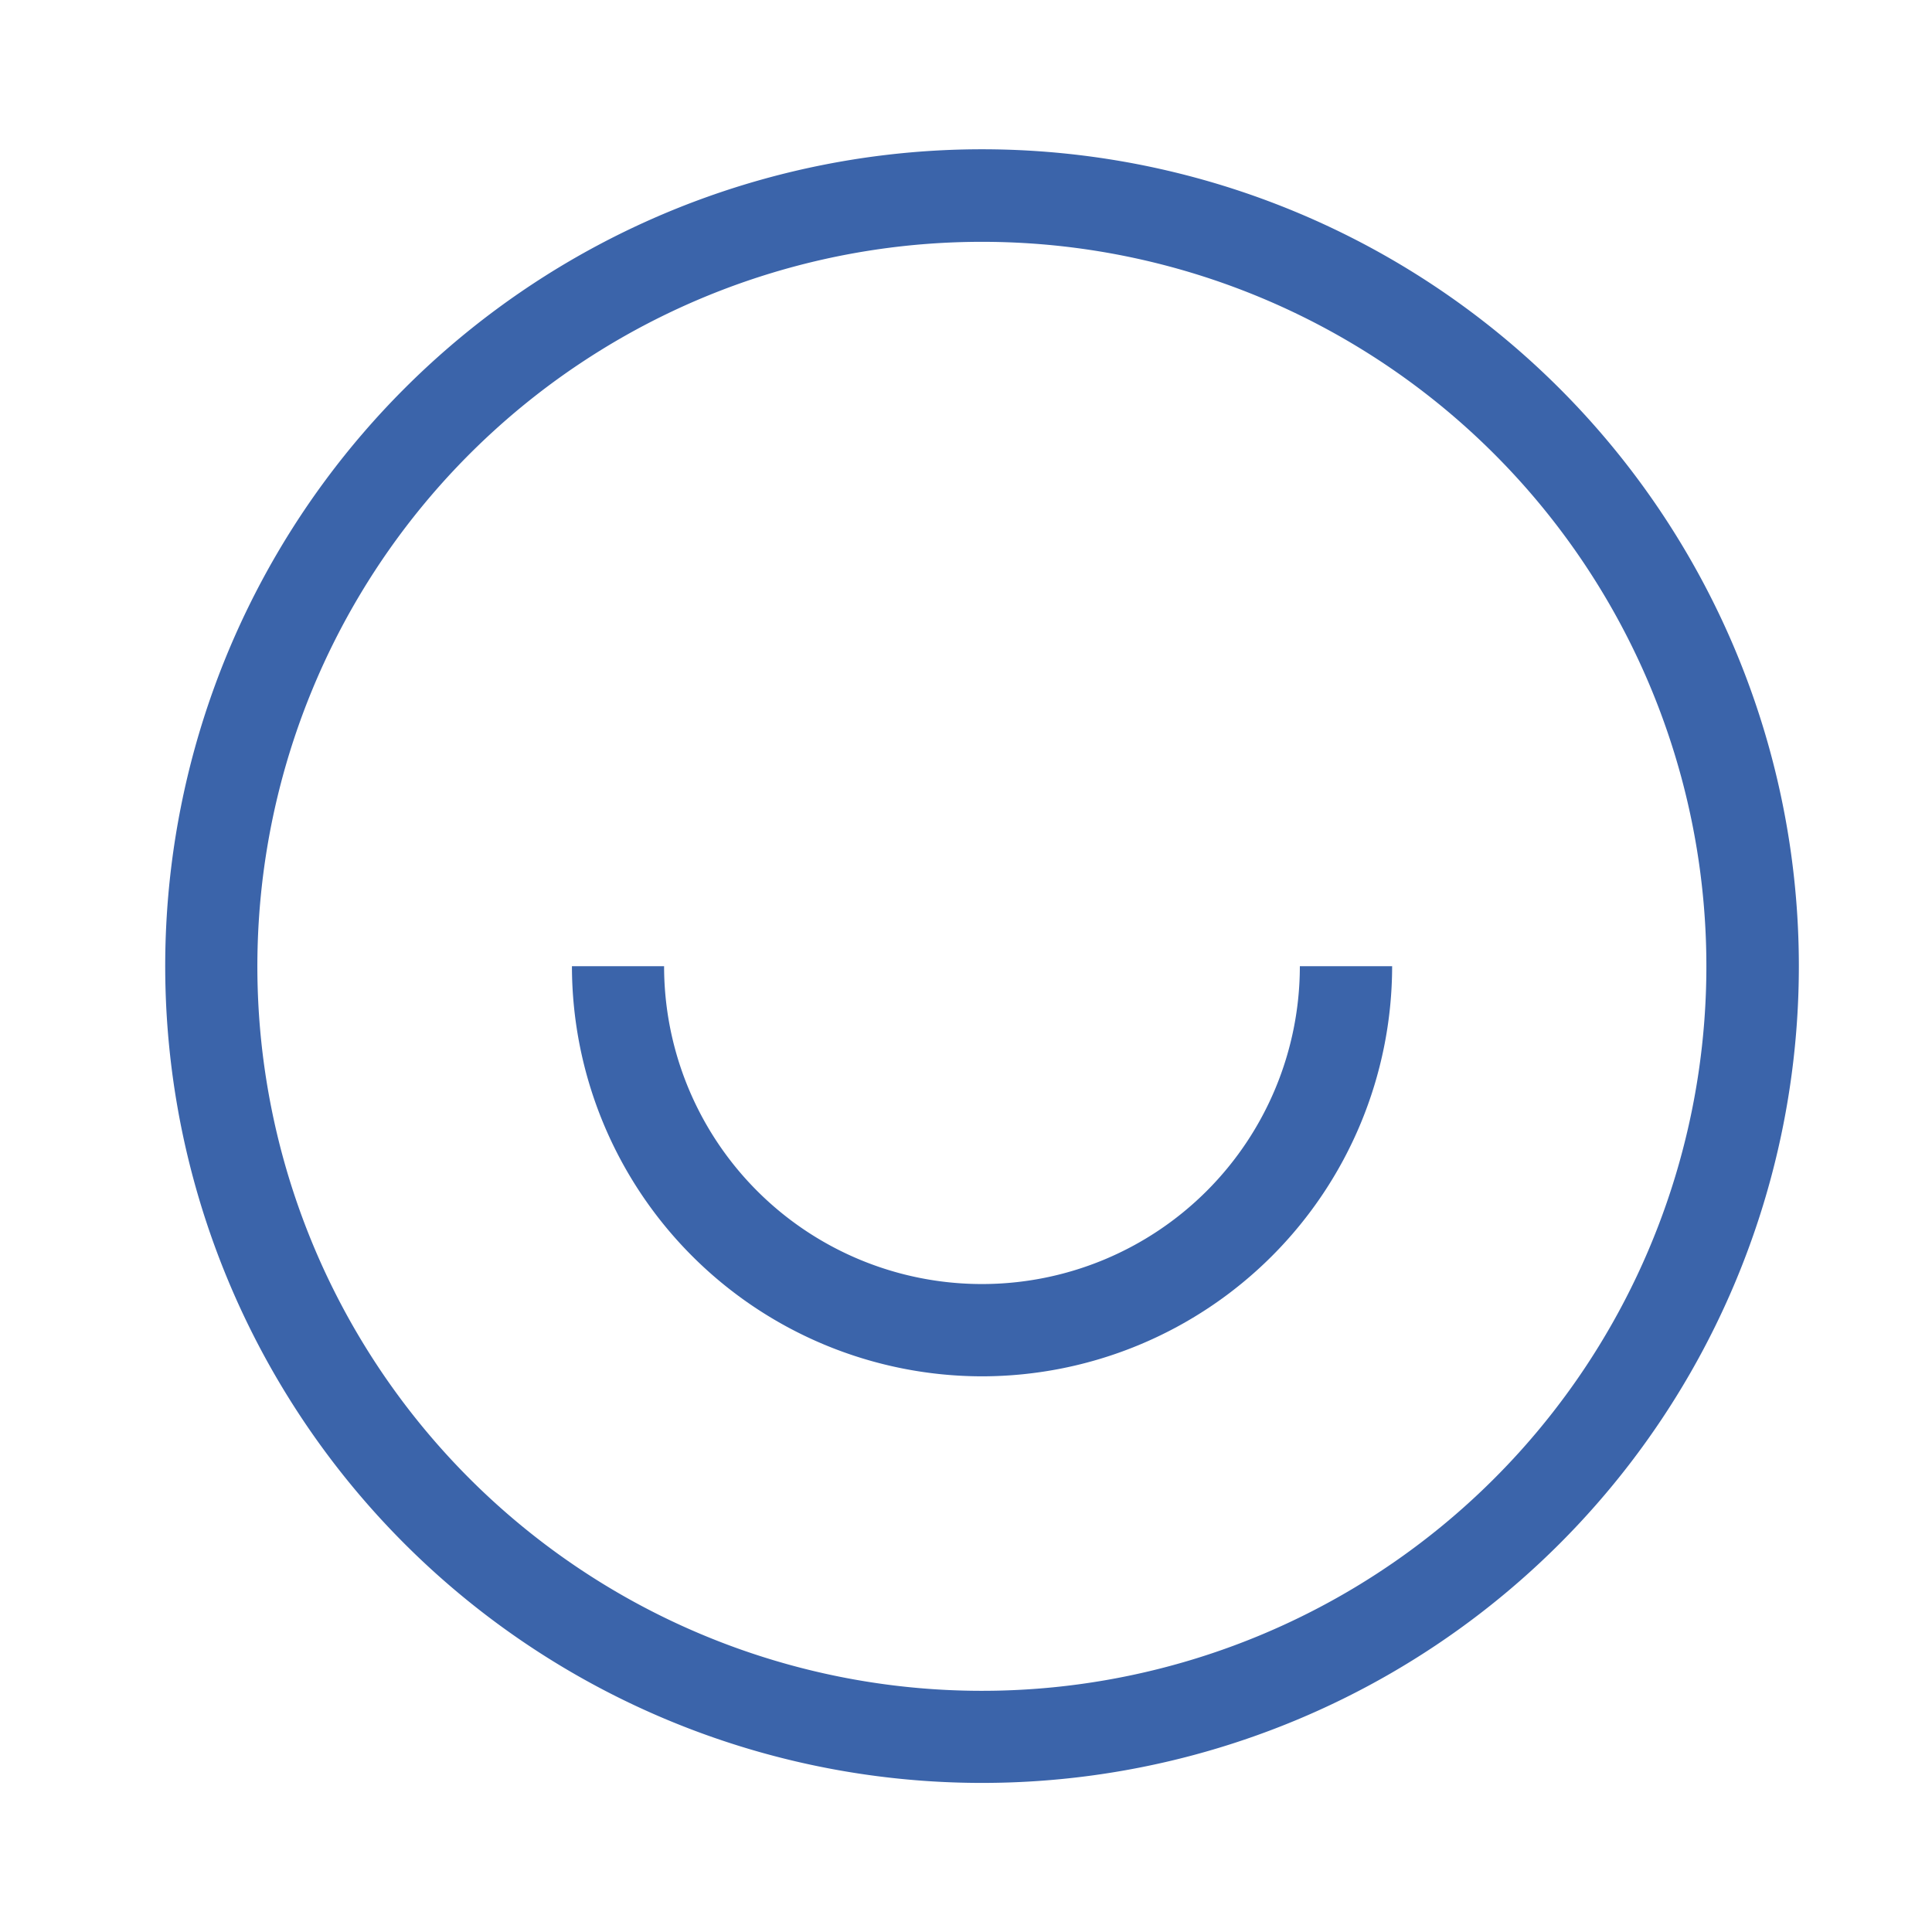 <svg xmlns="http://www.w3.org/2000/svg" xmlns:xlink="http://www.w3.org/1999/xlink" width="60" height="60" viewBox="0 0 60 60">
  <defs>
    <clipPath id="clip-Artboard_1">
      <rect width="60" height="60"/>
    </clipPath>
  </defs>
  <g id="Artboard_1" data-name="Artboard – 1" clip-path="url(#clip-Artboard_1)">
    <path id="Path_138" data-name="Path 138" d="M14.886,29.774A25.367,25.367,0,1,1,40.252,4.409,25.365,25.365,0,0,1,14.886,29.774m0-47.86a22.5,22.5,0,1,0,22.494,22.5,22.495,22.495,0,0,0-22.494-22.5" transform="translate(15.613 25.596)" fill="#3B64AA"/>
    <g id="Group_157" data-name="Group 157" transform="translate(17.762 30.006)">
      <path id="Path_139" data-name="Path 139" d="M7.475,7.475A12.75,12.75,0,0,1-5.262-5.262H-2.4A9.87,9.87,0,0,0,7.473,4.609a9.872,9.872,0,0,0,9.871-9.871H20.21A12.749,12.749,0,0,1,7.475,7.475" transform="translate(5.262 5.262)" fill="#3B64AA"/>
    </g>
  </g>
</svg>
